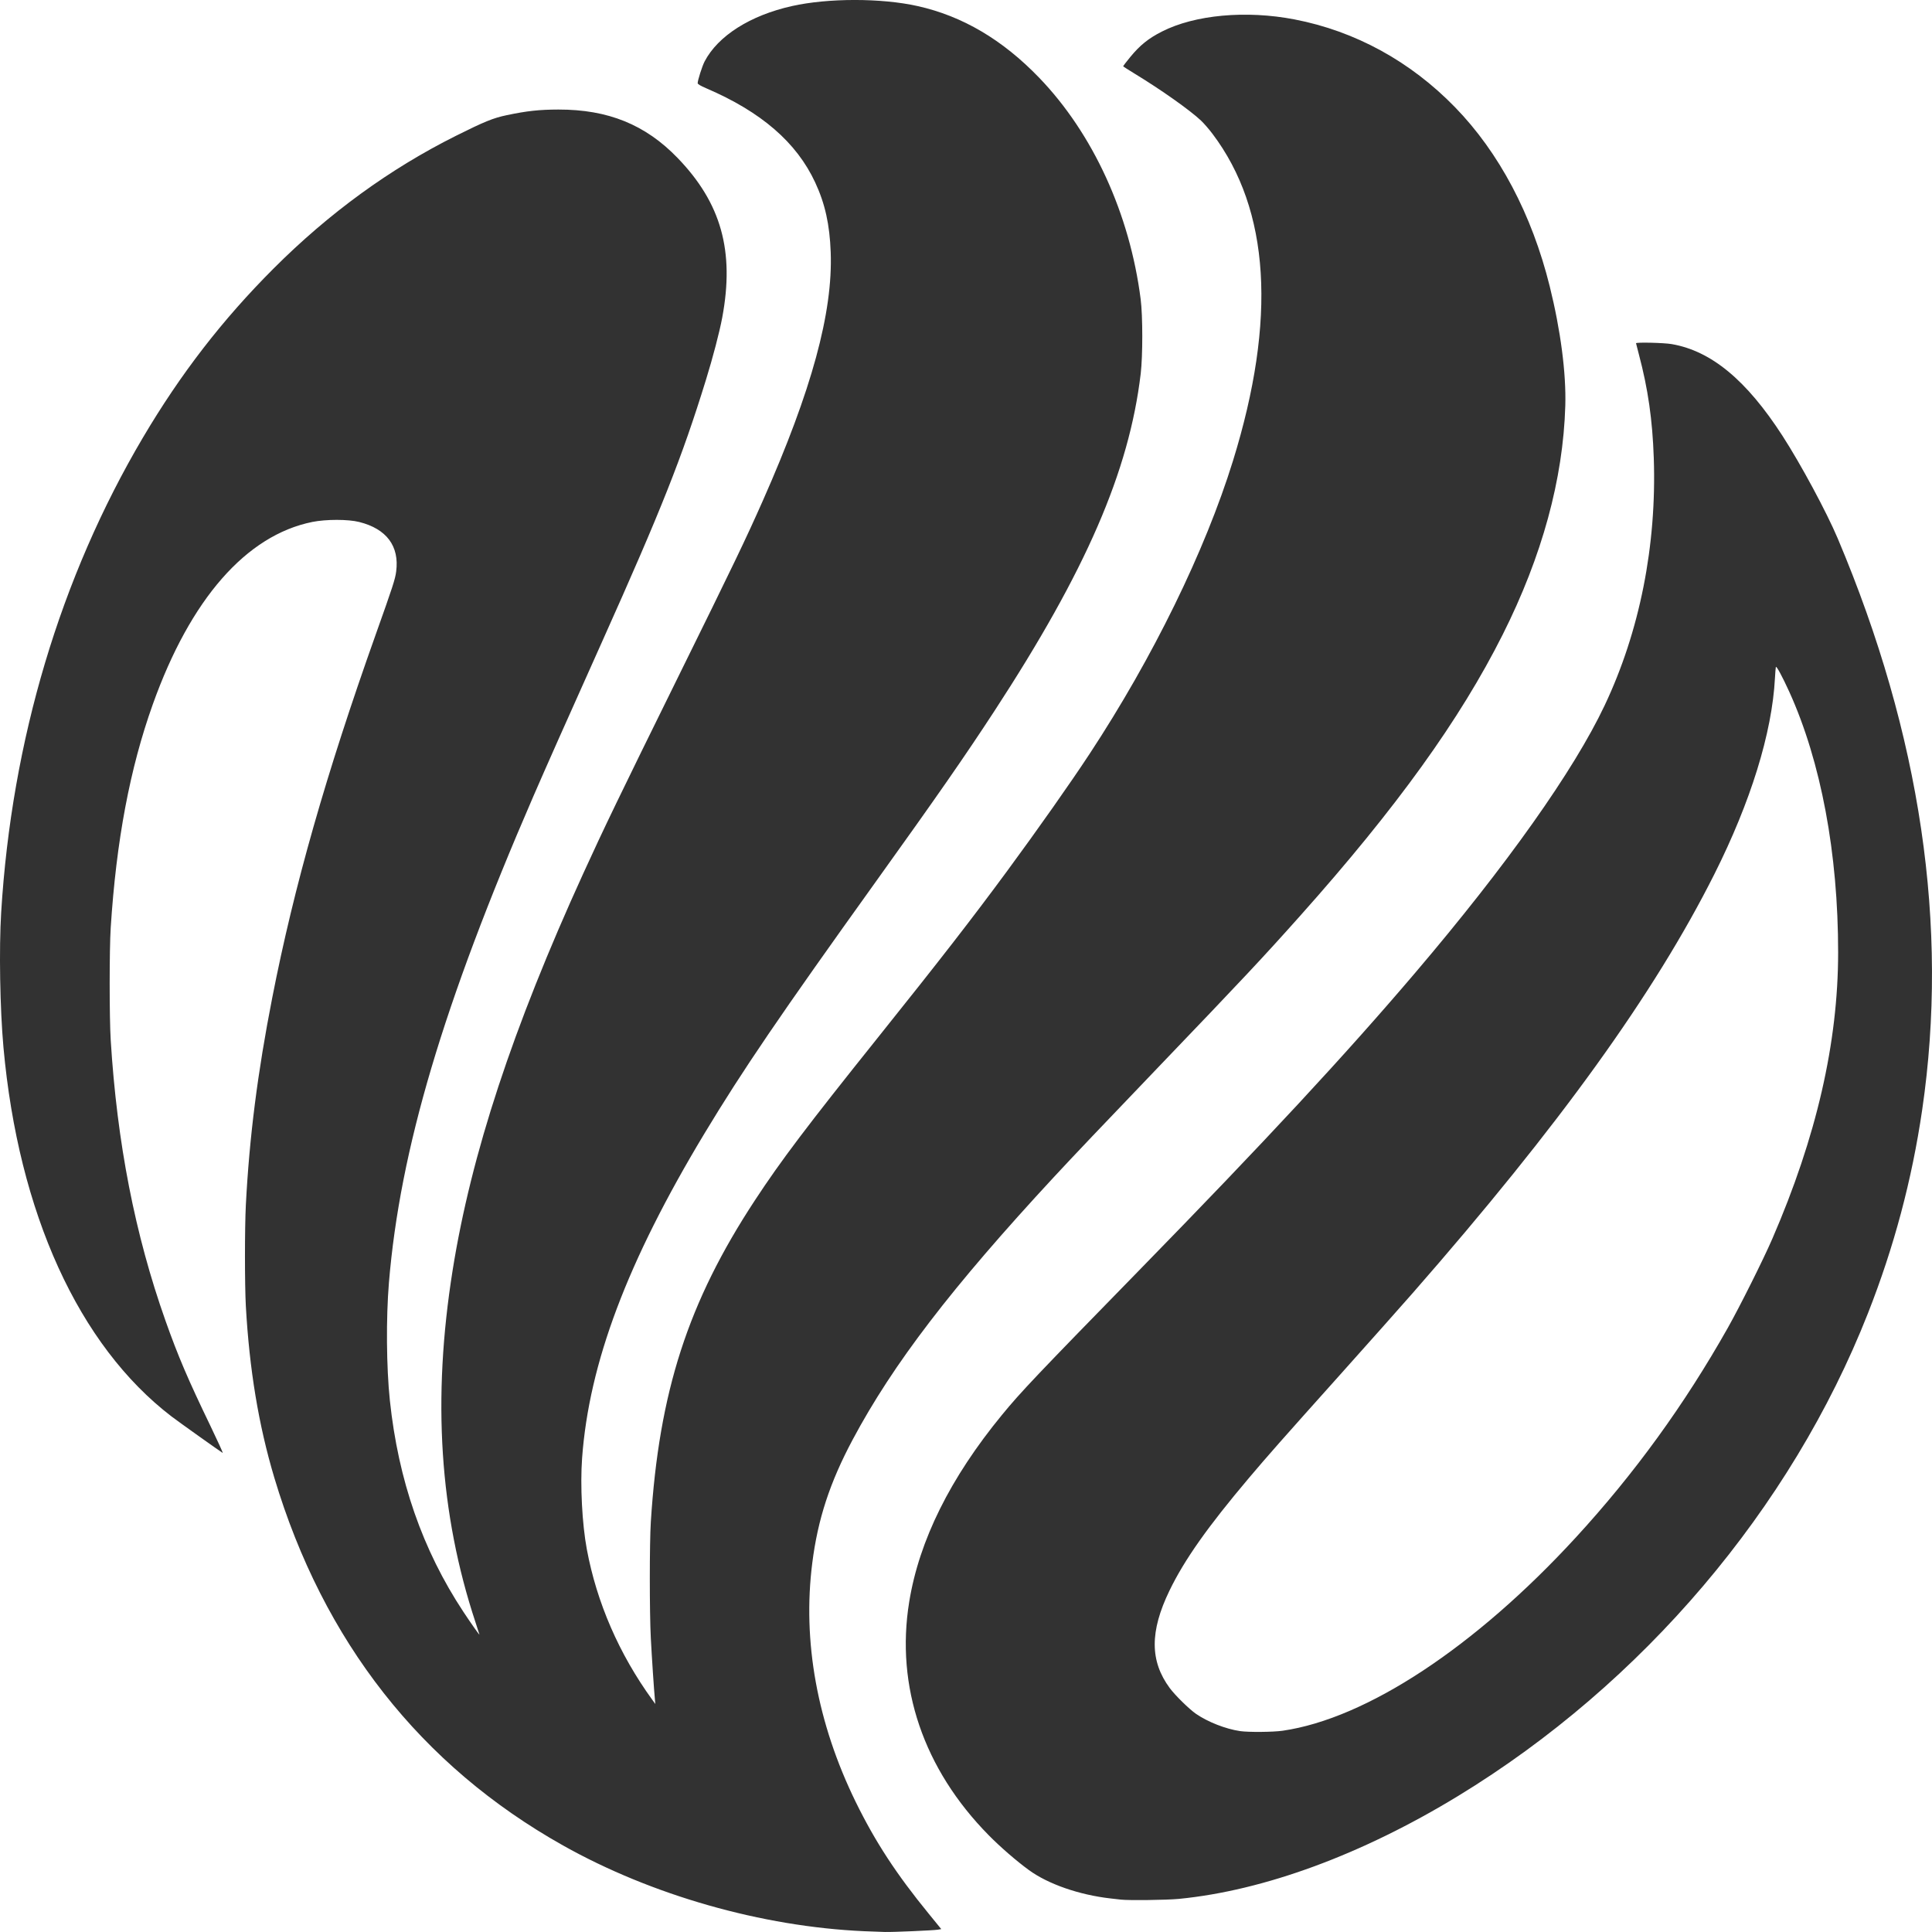 <?xml version="1.0" encoding="UTF-8"?>
<!DOCTYPE svg PUBLIC "-//W3C//DTD SVG 1.1//EN" "http://www.w3.org/Graphics/SVG/1.1/DTD/svg11.dtd">
<!-- Creator: CorelDRAW 2020 (64-Bit) -->
<svg xmlns="http://www.w3.org/2000/svg" xml:space="preserve" width="43.349mm" height="43.349mm" version="1.1" style="shape-rendering:geometricPrecision; text-rendering:geometricPrecision; image-rendering:optimizeQuality; fill-rule:evenodd; clip-rule:evenodd"
viewBox="0 0 4334.92 4334.92"
 xmlns:xlink="http://www.w3.org/1999/xlink"
 xmlns:xodm="http://www.corel.com/coreldraw/odm/2003">
 <defs>
  <style type="text/css">
   <![CDATA[
    .fil0 {fill:#323232;fill-rule:nonzero}
   ]]>
  </style>
 </defs>
 <g id="Layer_x0020_1">
  <path id="path179" class="fil0" d="M1938.46 4333.13c-228.99,-10.22 -476.29,-80.67 -675.12,-192.37 -319.3,-179.36 -537.78,-457.69 -647.85,-825.17 -35.27,-118.06 -55.89,-242.58 -63.89,-385.22 -2.61,-47.99 -2.61,-174.73 0,-226.39 7.9,-152.37 26.31,-297.22 59.27,-465.4 48.96,-250.1 120.66,-501.74 232.36,-815.54 38.17,-107.17 43.47,-123.36 45.69,-140.81 7.42,-56.86 -21.5,-95.6 -82.89,-111.02 -24.67,-6.27 -74.5,-6.27 -105.24,-0.1 -148.42,30.07 -273.42,172.9 -357.85,408.93 -51.47,143.98 -82.02,305.8 -94.55,501.83 -3.08,47.8 -3.08,201.91 0,251.55 14.27,230.91 54.36,436.48 122.88,629.82 28.44,80.18 50.6,132.03 101.1,236.6 16.29,33.92 28.63,60.91 27.28,60.14 -7.81,-4.82 -98.98,-69.68 -114.69,-81.73 -208.27,-159.41 -343.58,-456.44 -377.22,-828.35 -7.81,-87.03 -10.12,-221.19 -5.11,-302.82 23.52,-385.61 132.91,-751.84 318.05,-1065.25 84.52,-143.02 178.49,-264.65 293.18,-379.34 124.32,-124.32 260.7,-223.59 409.41,-297.9 63.51,-31.71 83.55,-39.9 113.72,-46.16 45.2,-9.54 72.77,-12.53 115.85,-12.63 111.5,-0.19 195.35,33.83 267.54,108.62 97.82,101.29 127.99,209.04 100.13,358.04 -6.07,32.57 -21.1,90.01 -36.81,140.71 -53.49,173.28 -99.75,289.9 -232.17,585.29 -85.3,190.15 -125.58,280.94 -155.27,349.27 -202.29,466.85 -298.86,792.31 -323.63,1090.4 -6.56,79.32 -5.69,190.16 2.12,264.08 18.89,178.87 73.34,335.58 164.8,474.07 17.45,26.41 36.14,52.91 36.14,51.18 0,-0.48 -3.95,-12.72 -8.67,-26.99 -80.86,-243.93 -97.53,-501.54 -51.37,-790.77 41.54,-259.92 134.54,-542.5 292.99,-889.75 46.26,-101.48 82.69,-176.85 211.06,-437.26 128.09,-259.63 153.73,-313.12 192.18,-399.96 109.58,-247.59 157,-421.45 151.99,-556.86 -2.32,-62.26 -12.63,-108.71 -34.7,-156.23 -41.73,-90.01 -121.05,-158.54 -244.32,-211.45 -13.39,-5.78 -19.46,-9.35 -19.46,-11.56 0,-6.56 10.12,-38.26 15.51,-48.67 30.07,-57.54 102.36,-103.41 195.94,-124.33 81.15,-18.21 200.85,-18.21 282,0 100.61,22.46 190.44,75.37 272.65,160.66 120.86,125.39 203.36,305.42 227.84,497.01 4.82,37.49 4.82,127.22 0.09,167.31 -26.02,218.87 -122.68,441.79 -328.16,756.65 -66.31,101.59 -127.51,189.67 -264.85,381.17 -216.85,302.44 -300.6,425.51 -385.89,566.99 -173.1,287.39 -258.97,515.32 -274.48,728.51 -4.44,61.1 0.09,147.84 10.6,204.12 22.26,119.7 72.38,235.07 146.78,337.71l6.94 9.63 -1.06 -11.66c-1.93,-19.56 -6.65,-90.59 -9.06,-136.37 -2.99,-56.57 -2.99,-213.09 0,-260.22 18.5,-292.69 83.46,-493.35 233.42,-721.76 58.89,-89.73 116.72,-166.25 275.64,-364.78 140.42,-175.41 211.65,-267.26 290.58,-374.43 69.01,-93.77 141.49,-196.7 185.15,-263.11 141.67,-215.5 258.86,-454.99 321.41,-657 98.31,-317.56 82.89,-563.03 -45.87,-733.71 -7.81,-10.41 -19.47,-23.8 -25.93,-29.87 -24.67,-23.33 -90.21,-69.59 -148.42,-104.96 -14.46,-8.77 -26.21,-16.38 -26.21,-16.96 0,-0.58 7.22,-9.83 16.09,-20.72 21.49,-26.22 40.77,-41.73 70.74,-56.96 74.12,-37.78 189.19,-48.28 298,-27.27 136.08,26.31 259.74,94.06 359.87,196.99 98.98,101.68 172.32,240.36 212.42,401.7 24.48,98.68 37.1,194.96 34.98,267.92 -4.82,164.9 -51.95,337.41 -140.52,513.78 -95.7,190.64 -238.63,389.07 -454.32,630.79 -84.13,94.35 -127.79,140.9 -317.37,338.67 -128.66,134.25 -191.31,200.17 -235.35,247.69 -228.71,246.82 -360.84,419.23 -451.34,588.95 -51.17,95.9 -78.26,178.49 -90.69,276.79 -22.36,175.79 11.08,359.58 97.44,536.15 44.04,89.82 91.07,161.81 164.32,251.44l27.66 33.93 -7.9 1.35c-10.03,1.63 -100.62,5.58 -118.55,5.1 -7.32,-0.19 -28.52,-0.96 -47.03,-1.73l0 0zm576.73 -70.84c-3.09,-0.38 -13.78,-1.54 -23.81,-2.7 -70.06,-8 -139.46,-32.09 -182.63,-63.51 -27.47,-19.95 -64.77,-52.23 -90.6,-78.55 -146.11,-148.42 -209.04,-333.26 -178.11,-523.42 22.36,-137.72 92.04,-278.14 208.38,-419.71 42.21,-51.47 78.35,-89.44 307.82,-324.41 281.43,-288.07 463,-483.81 619.32,-667.5 205,-240.85 355.83,-453.74 424.74,-599.47 78.83,-166.34 117.1,-359.29 110.35,-555.41 -2.89,-85.58 -12.92,-155.17 -33.25,-231.79 -3.57,-13.49 -6.55,-24.96 -6.55,-25.63 0,-2.61 62.64,-1.16 80.18,1.92 88.76,15.42 167.7,80.86 248.46,205.86 41.06,63.52 98.88,170.98 123.94,230.25 186.2,440.73 249.71,870.56 189.48,1281.9 -23.04,157.39 -63.13,307.73 -121.63,456.35 -172.71,438.8 -506.07,831.34 -919.82,1083.36 -215.6,131.36 -435.05,212.13 -626.55,230.82 -27.08,2.61 -112.28,3.67 -129.72,1.64zm362.66 -378.95c188.23,-27.18 432.06,-187.84 657.68,-433.4 131.65,-143.22 244.22,-298.48 341.27,-470.61 27.28,-48.48 79.51,-152.85 99.85,-199.88 98.98,-228.32 147.65,-439.96 147.65,-642.45 0.1,-221.86 -38.46,-427.72 -109.39,-584.33 -15.8,-34.7 -29.2,-59.56 -30.36,-56.1 -0.48,1.64 -1.35,12.92 -2.02,25.06 -6.46,122.79 -54.36,277.47 -136.18,440.25 -134.54,267.64 -347.35,563.23 -676.57,939.39 -25.64,29.29 -98.5,111.21 -161.91,182.05 -132.42,147.84 -162.78,182.25 -205.48,232.75 -92.81,109.87 -145.05,183.88 -178.49,253.08 -44.24,91.46 -43.95,157.96 0.68,218.39 12.14,16.39 43.65,47.32 58.98,57.92 26.5,18.22 66.5,33.93 98.69,38.65 18.6,2.8 74.21,2.31 95.6,-0.77z"/>
 </g>
</svg>
